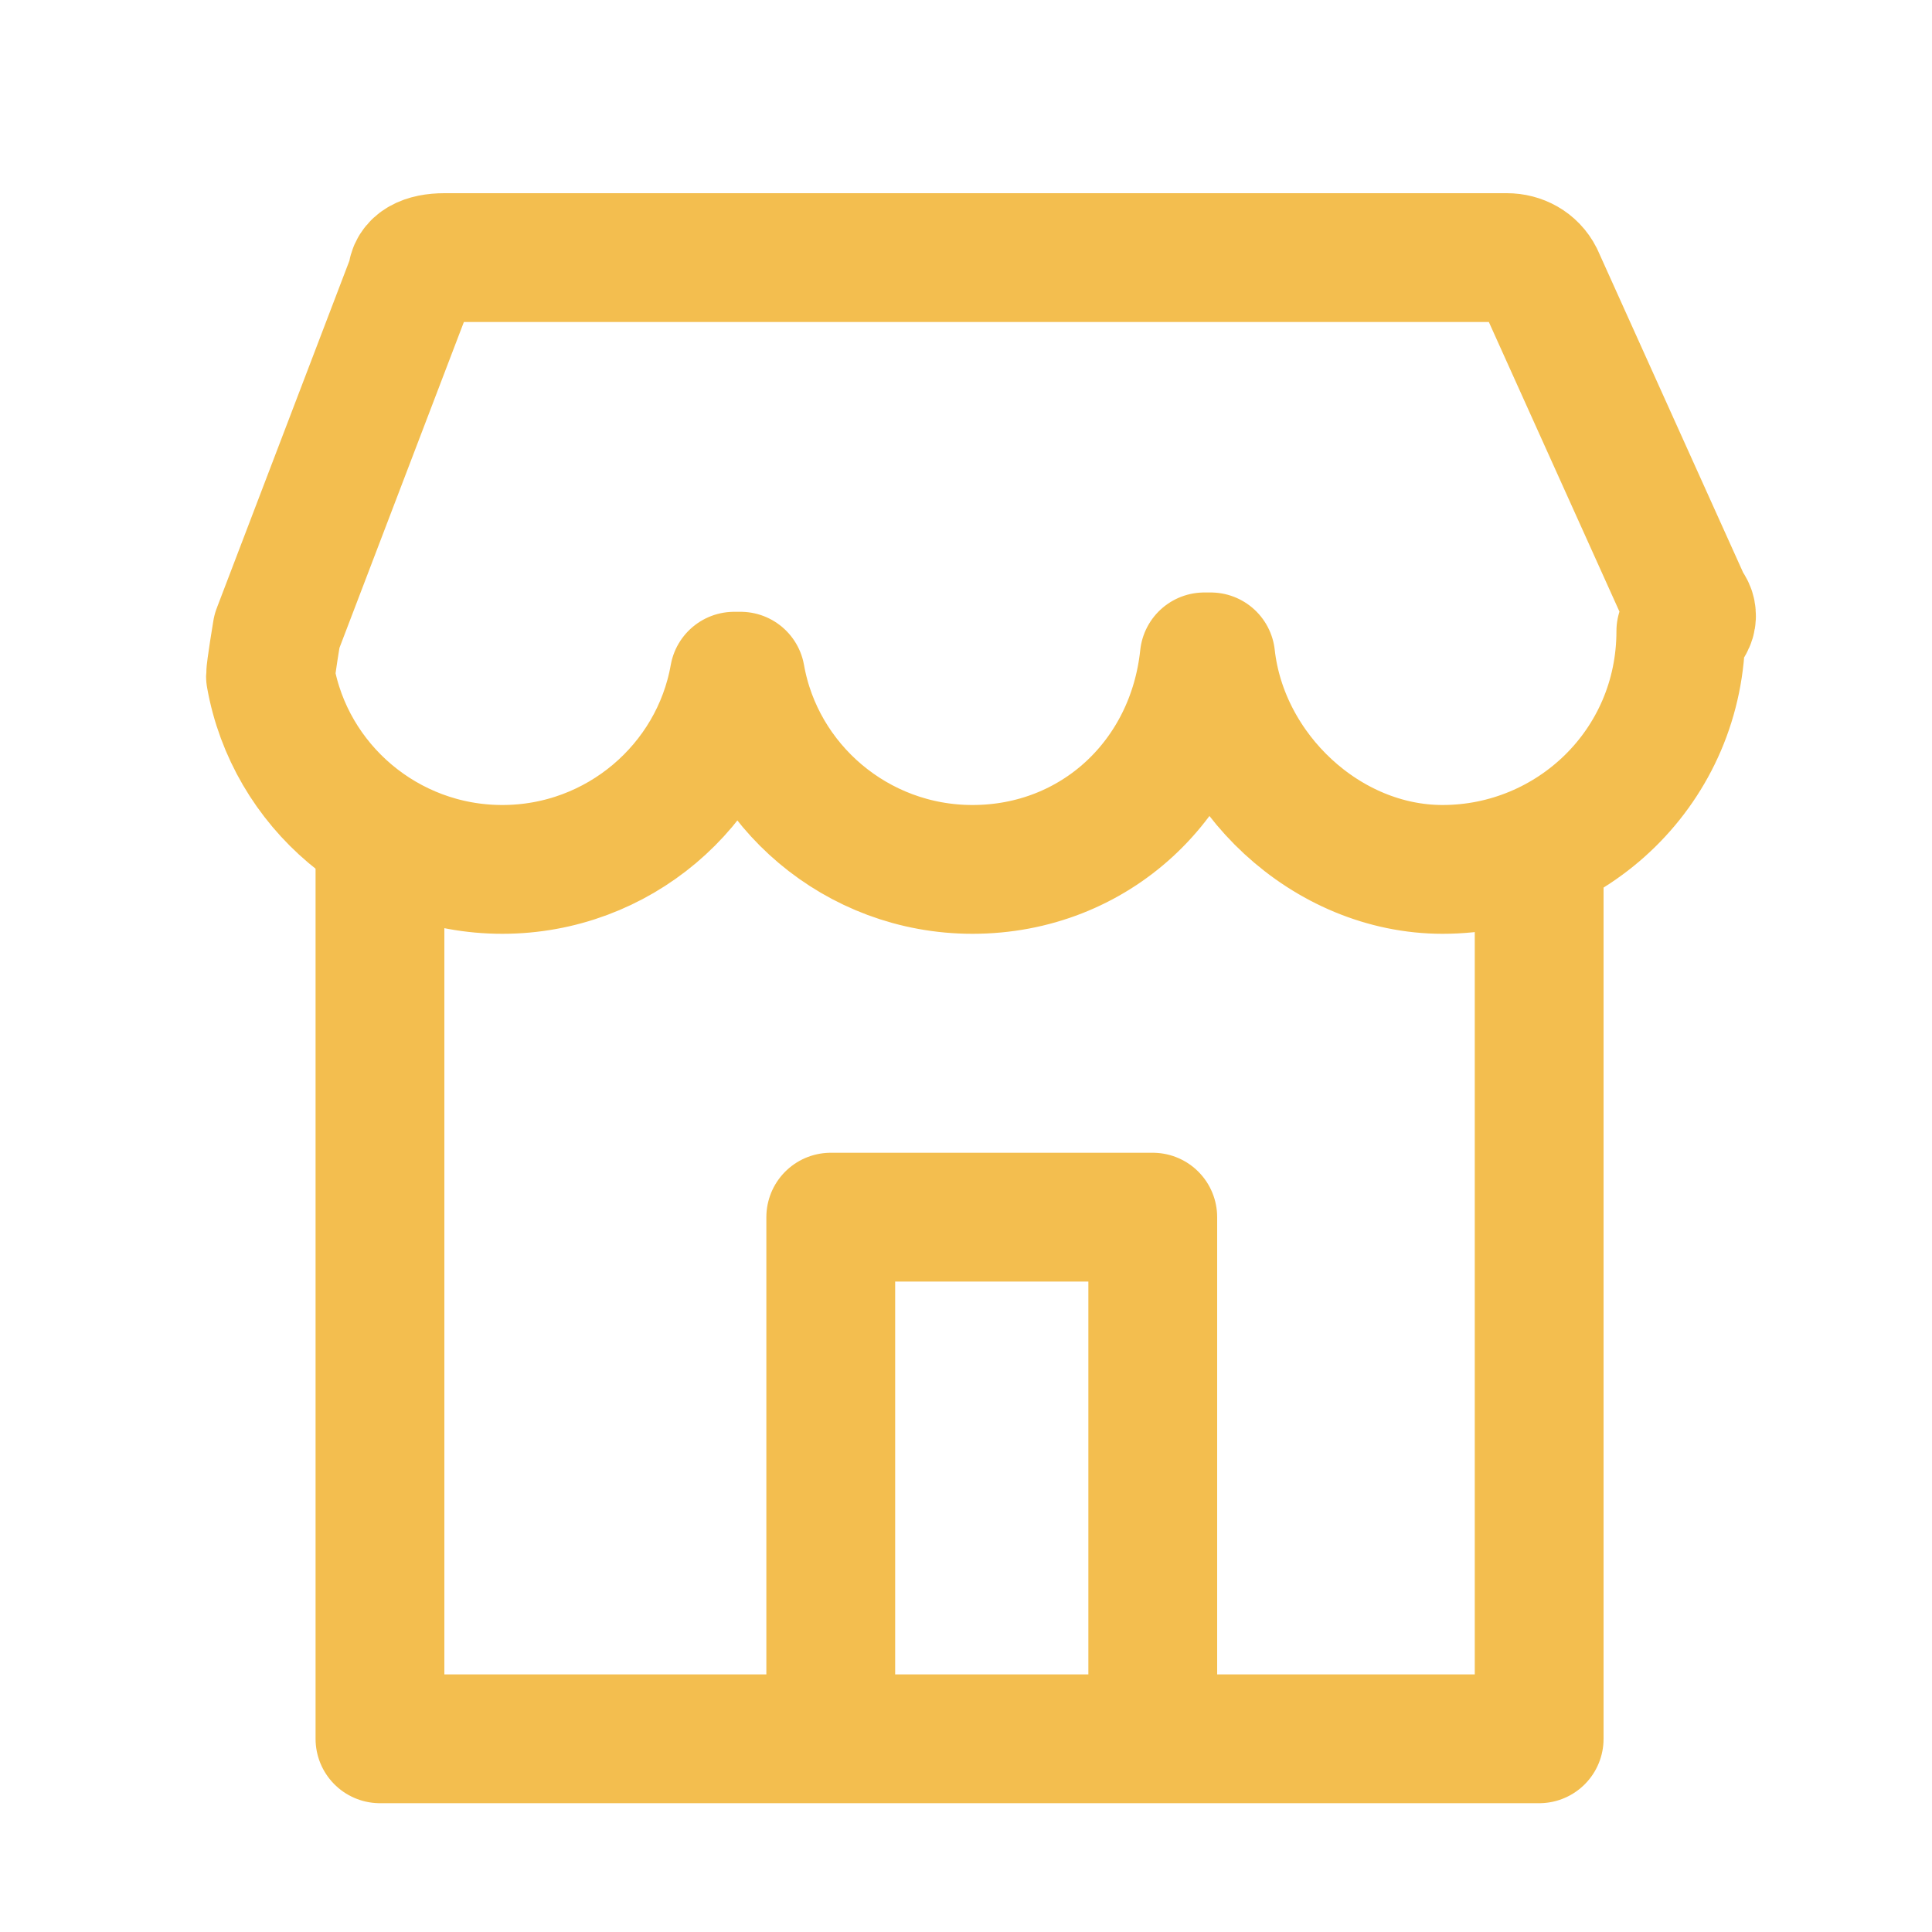 <?xml version="1.0" encoding="utf-8"?>
<!-- Generator: Adobe Illustrator 21.0.0, SVG Export Plug-In . SVG Version: 6.00 Build 0)  -->
<svg version="1.1" id="Layer_1" xmlns="http://www.w3.org/2000/svg" xmlns:xlink="http://www.w3.org/1999/xlink" x="0px" y="0px"
	 viewBox="0 0 30 30" style="enable-background:new 0 0 30 30;" xml:space="preserve">
<style type="text/css">
	.st0{fill:none;stroke:#F3BE4F;stroke-width:2;stroke-linejoin:round;stroke-miterlimit:10;}
	.st1{fill:none;stroke:#F3BE4F;stroke-width:2;stroke-linecap:round;stroke-linejoin:round;stroke-miterlimit:10;}
</style>
<polyline class="st0" points="23.9,12.9 23.9,27 5.9,27 5.9,12.9 "/>
<polyline class="st0" points="12.9,26.6 12.9,18.9 17.9,18.9 17.9,26.6 "/>
<path class="st1" d="M26.2,9.4l-2.3-5.1C23.8,4.1,23.6,4,23.4,4H6.9C6.6,4,6.4,4.1,6.4,4.3L4.3,9.8c0,0-0.1,0.6-0.1,0.7
	c0.3,1.7,1.8,3,3.6,3c1.8,0,3.3-1.3,3.6-3l0.1,0c0.3,1.7,1.8,3,3.6,3c1.9,0,3.4-1.4,3.6-3.3l0.1,0c0.2,1.8,1.8,3.3,3.6,3.3
	c2,0,3.7-1.6,3.7-3.7C26.3,9.7,26.3,9.5,26.2,9.4z"/>
</svg>
